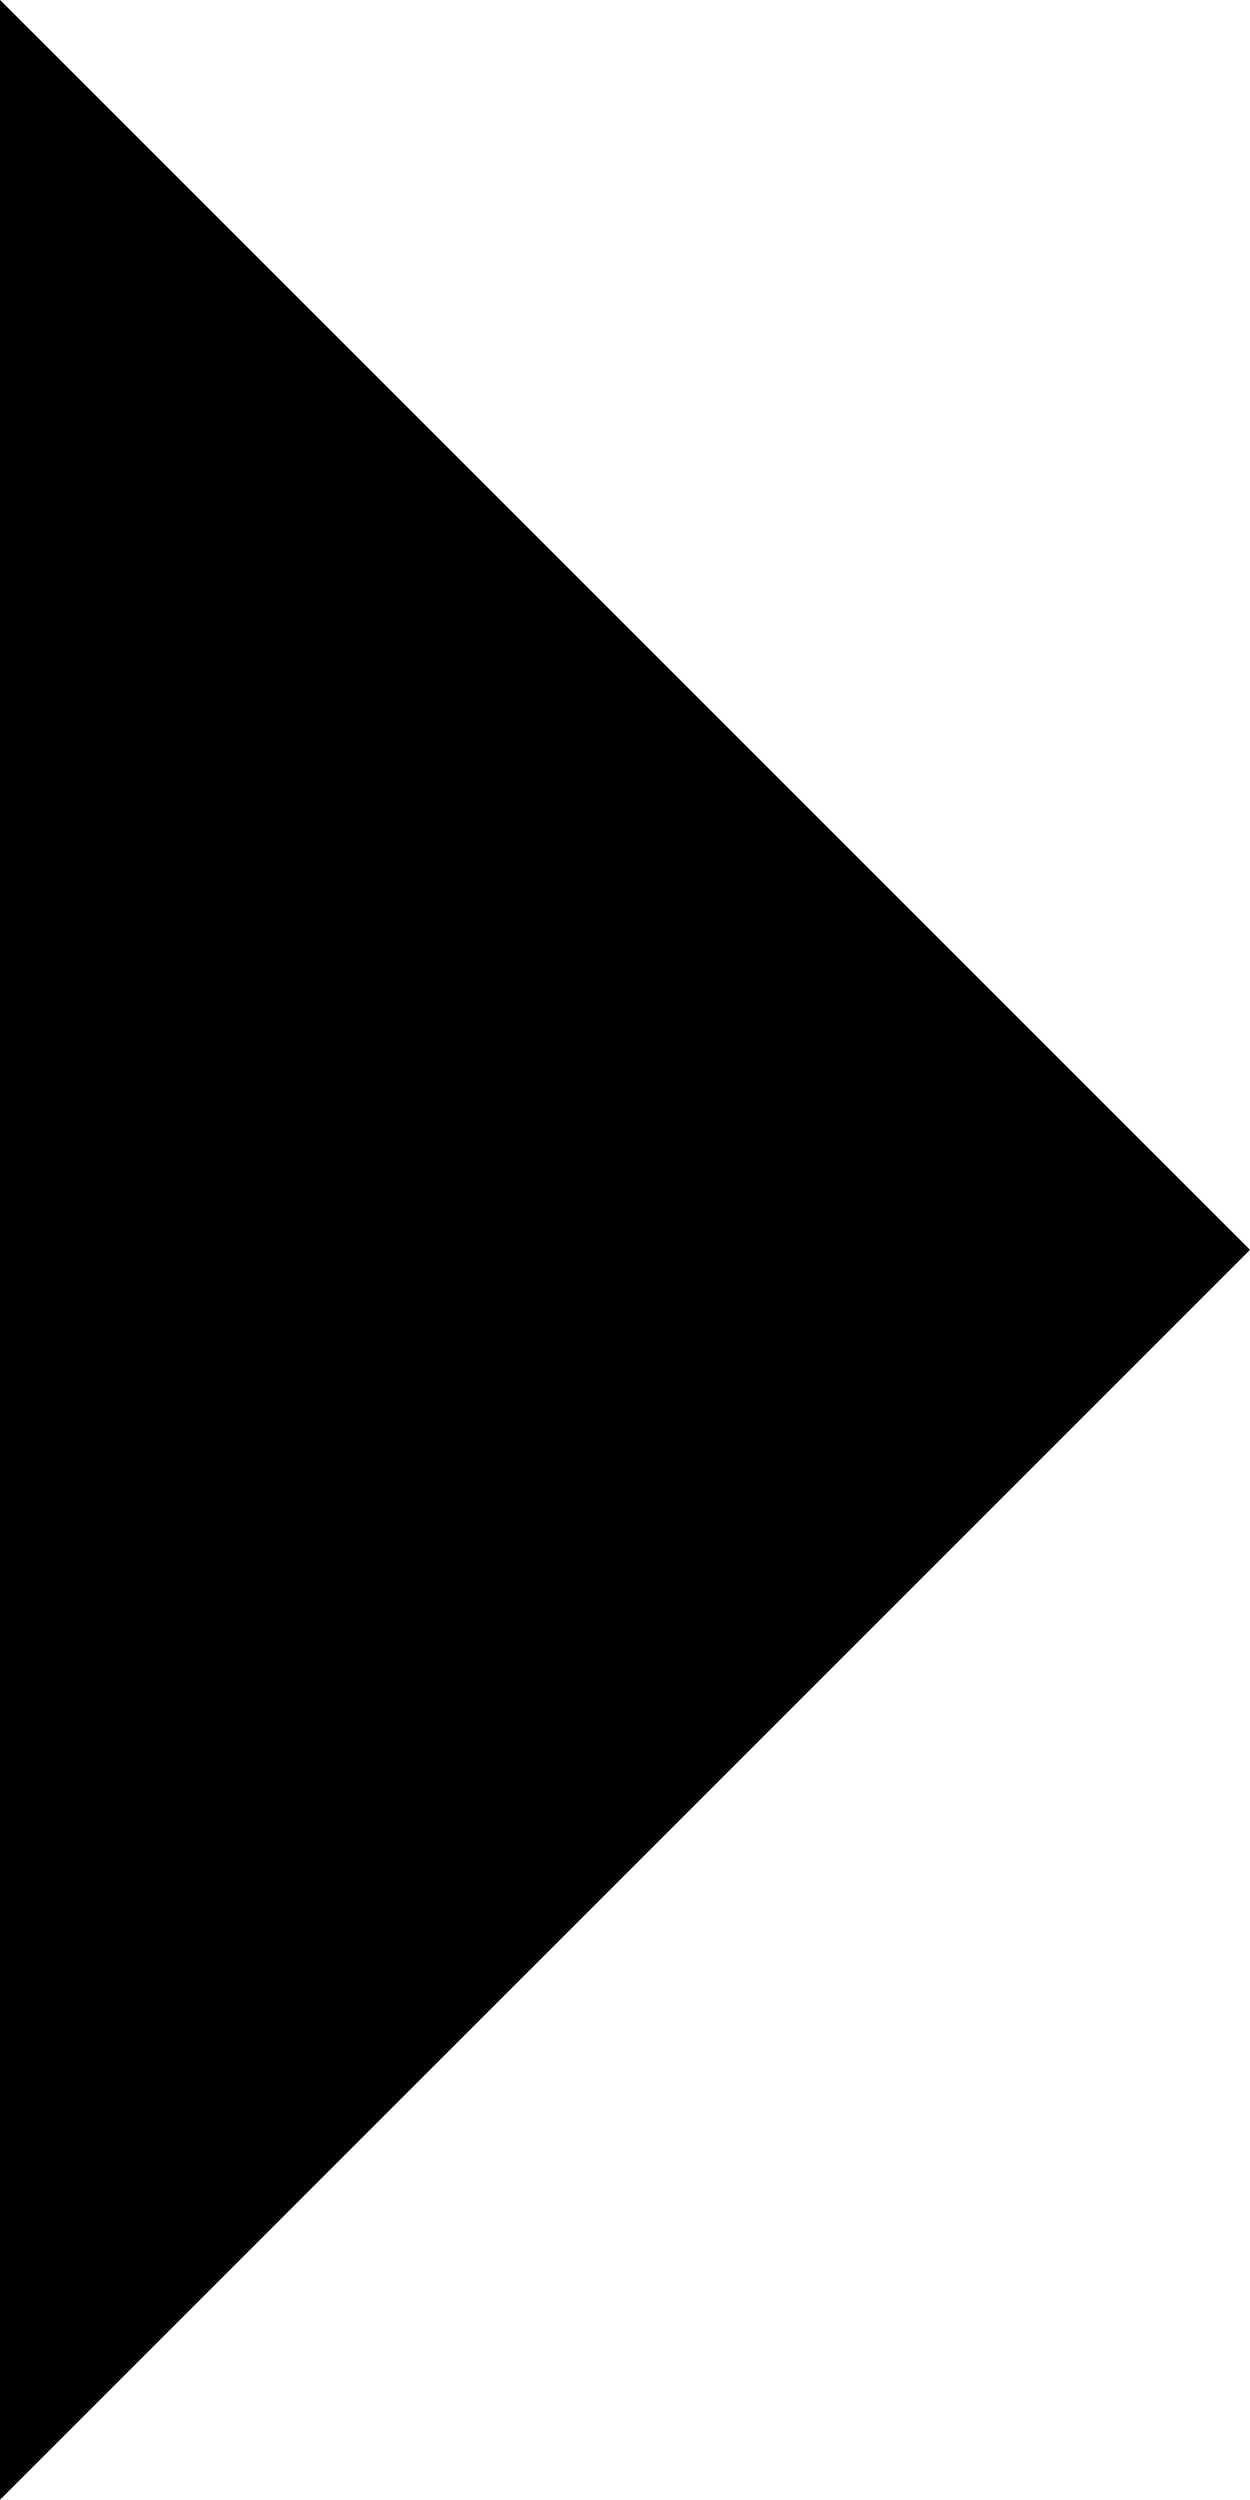 <svg xmlns="http://www.w3.org/2000/svg" width="19.286" height="38.571" viewBox="0 0 19.286 38.571">
  <path id="Path_14616" data-name="Path 14616" d="M370.822,739.4l19.286-19.285-19.286-19.285Z" transform="translate(-370.822 -700.832)"/>
</svg>
